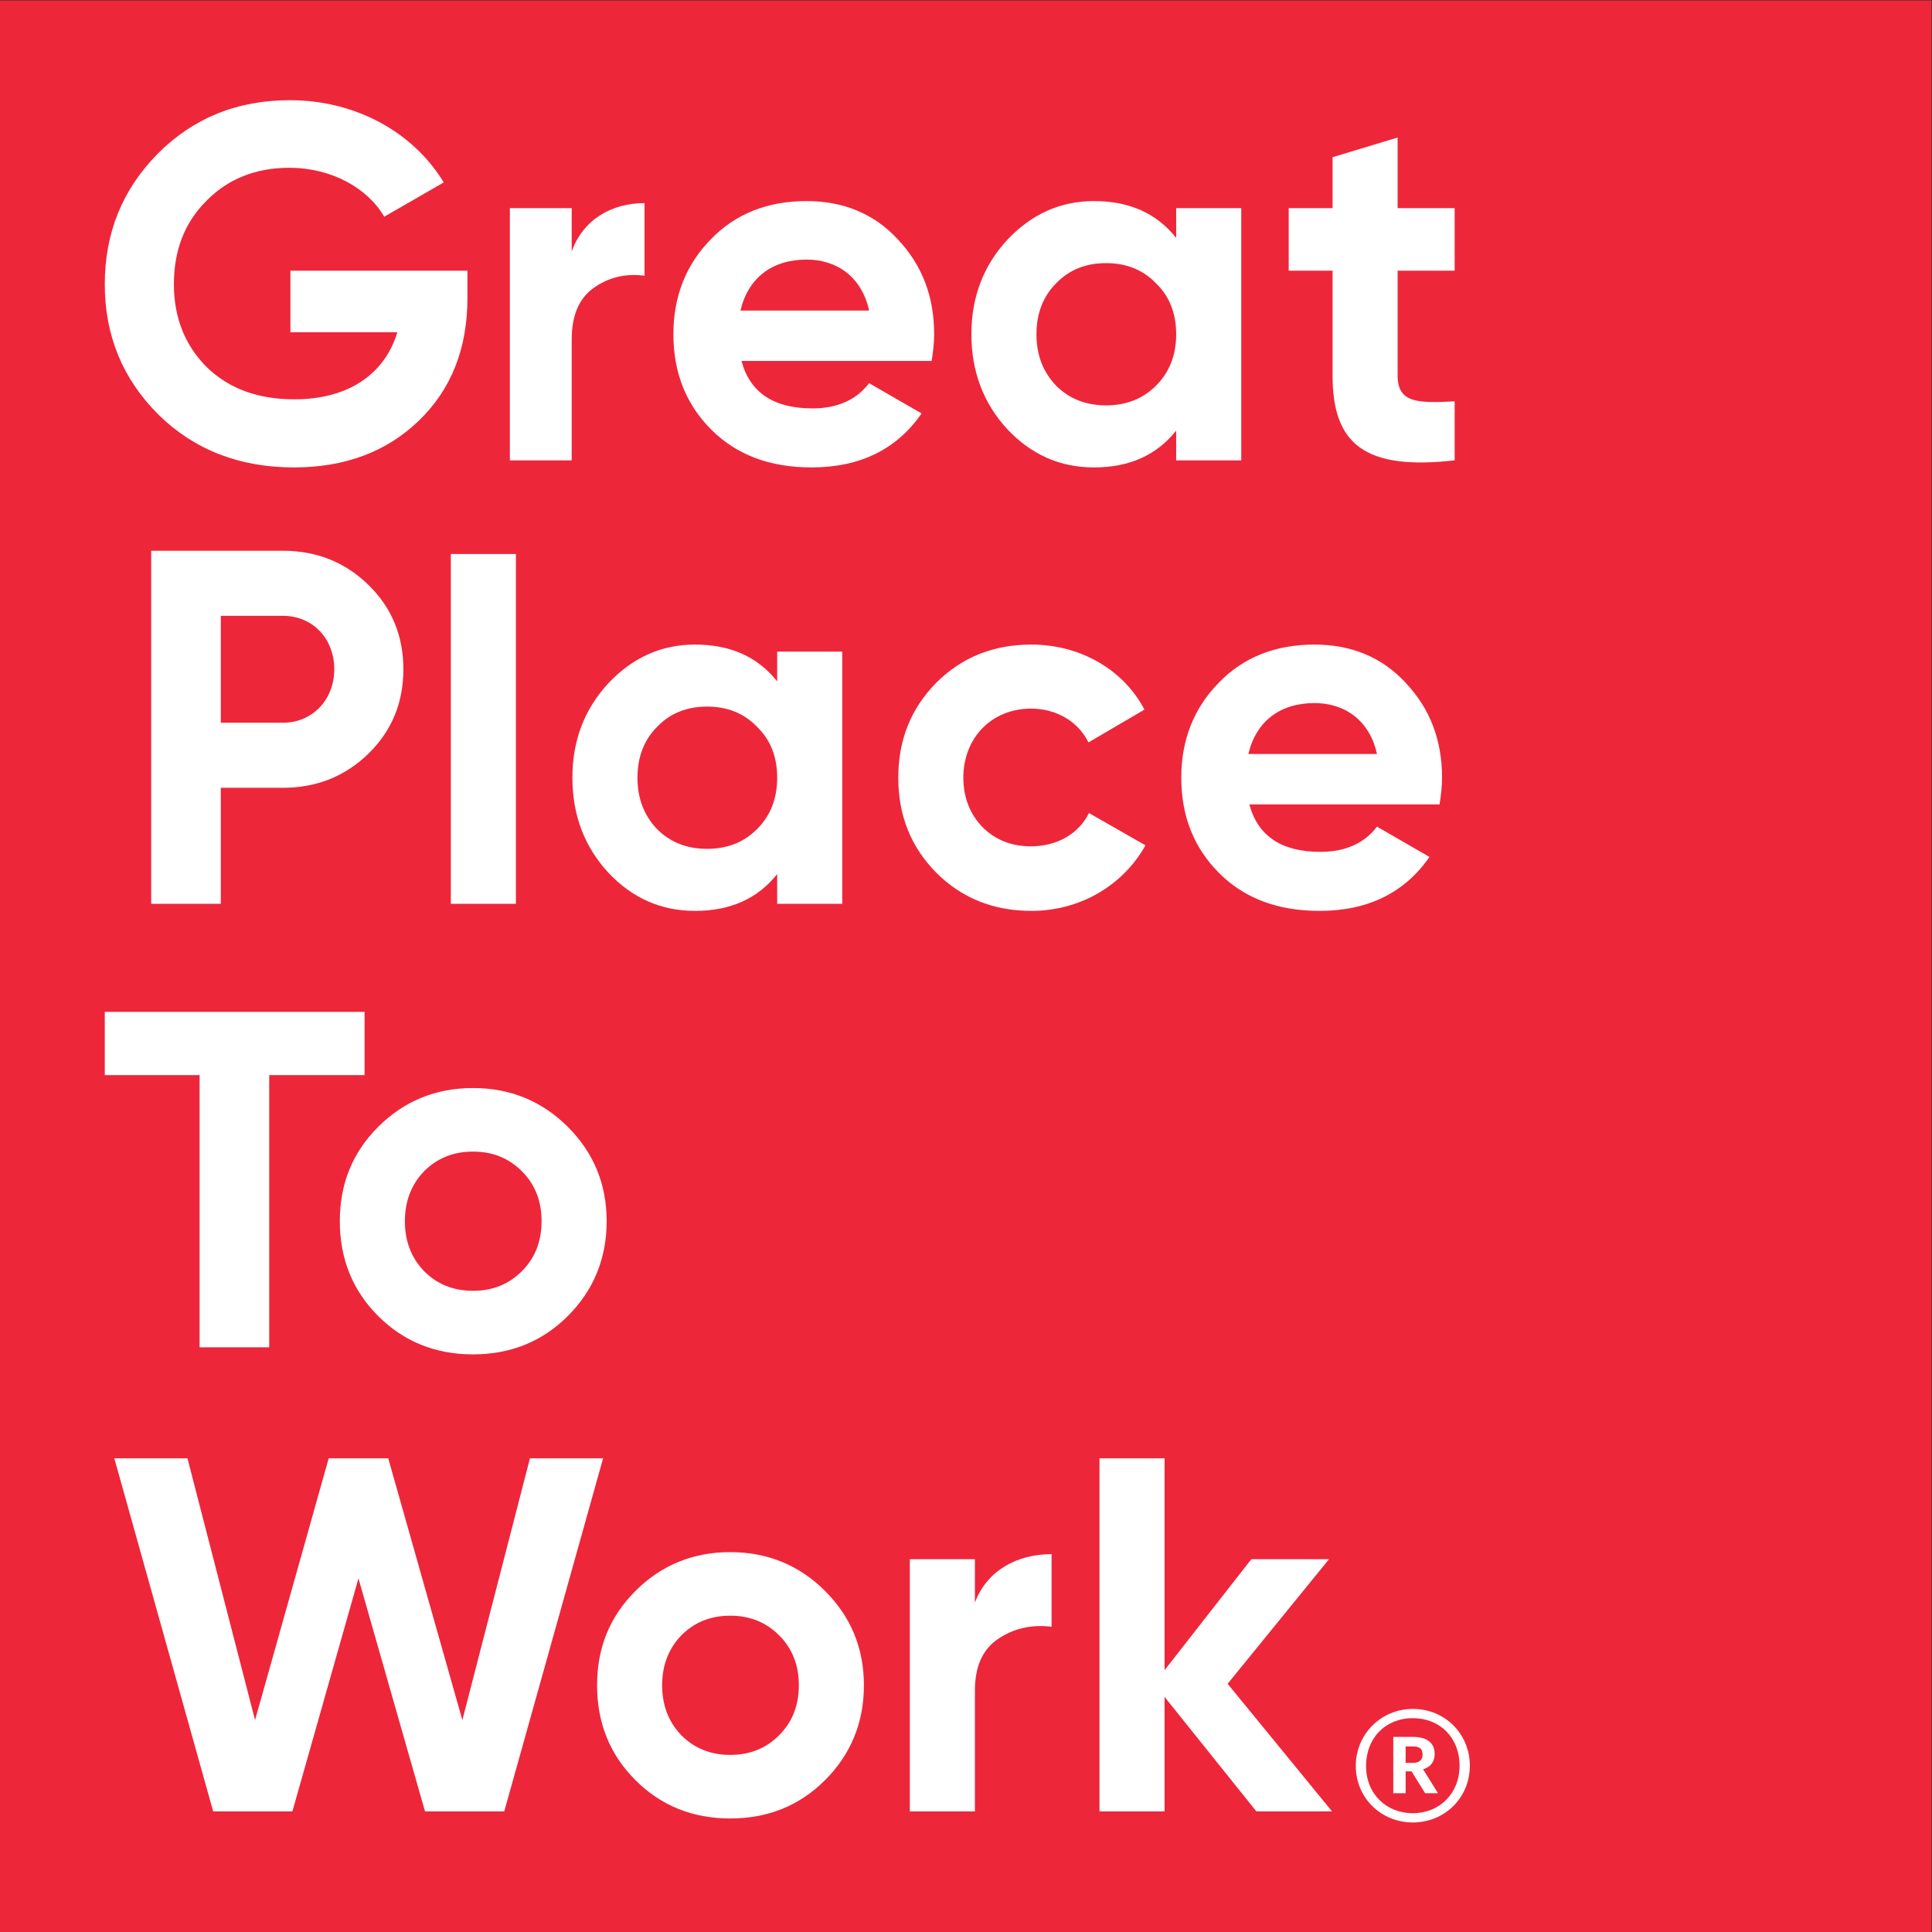 <?xml version="1.0" encoding="UTF-8" standalone="no"?>
<svg
   xmlns:dc="http://purl.org/dc/elements/1.1/"
   xmlns:cc="http://creativecommons.org/ns#"
   xmlns:rdf="http://www.w3.org/1999/02/22-rdf-syntax-ns#"
   xmlns:svg="http://www.w3.org/2000/svg"
   xmlns="http://www.w3.org/2000/svg"
   viewBox="0 0 755.267 755.267"
   height="755.267"
   width="755.267"
   xml:space="preserve"
   id="svg2"
   version="1.1"><rect x="0" y="0" width="755.267" height="755.267" fill="#333333" stroke="none"/><defs
     id="defs6" /><g
     transform="matrix(1.333,0,0,-1.333,0,755.267)"
     id="g10"><g
       transform="scale(0.1)"
       id="g12"><path
         id="path14"
         style="fill:#ee263a;fill-opacity:1;fill-rule:nonzero;stroke:none"
         d="M 5664.51,0 H 0 V 5664.52 H 5664.51 V 0" /><path
         id="path16"
         style="fill:#ffffff;fill-opacity:1;fill-rule:nonzero;stroke:none"
         d="m 4266.01,4488.92 v -173.08 c -261.88,-29.58 -358.02,45.9 -358.02,248.56 v 307.66 h -128.65 v 183.42 h 128.65 v 149.43 l 190.81,57.69 v -207.12 h 167.21 V 4872.06 H 4098.8 V 4564.4 c 0,-79.88 57.75,-81.4 167.21,-75.48" /><path
         id="path18"
         style="fill:#ffffff;fill-opacity:1;fill-rule:nonzero;stroke:none"
         d="m 4280.43,487.73 c 0,82.141 -57.27,139.411 -137.1,139.411 -79.88,0 -137.15,-58.012 -137.15,-140.149 0,-82.871 60.27,-138.621 137.15,-138.621 77.58,0 137.1,57.231 137.1,139.359 z m -137.1,166.52 c 94.88,0 167.21,-73.848 167.21,-166.52 0,-94.14 -73.79,-166.48 -167.21,-166.48 -92.68,0 -167.26,71.551 -167.26,165.742 0,92.68 73.85,167.258 167.26,167.258" /><path
         id="path20"
         style="fill:#ffffff;fill-opacity:1;fill-rule:nonzero;stroke:none"
         d="m 3661.06,3454.63 h 377.21 c -22.18,100.59 -96.19,149.42 -183.47,149.42 -102.06,0 -171.56,-54.76 -193.74,-149.42 z m 568.02,-69.5 c 0,-25.18 -2.99,-50.3 -7.39,-78.41 h -557.7 c 25.18,-93.21 94.68,-139.05 208.6,-139.05 72.49,0 128.71,25.13 165.68,73.96 l 153.84,-88.75 c -72.48,-105.05 -180.48,-158.29 -322.51,-158.29 -122.74,0 -220.39,36.98 -294.35,110.93 -73.95,74.01 -110.98,167.16 -110.98,279.61 0,110.93 37.03,204.13 109.52,278.09 72.48,75.42 167.15,112.39 281.01,112.39 108,0 198.27,-36.97 267.76,-112.39 71.01,-75.43 106.52,-167.16 106.52,-278.09" /><path
         id="path22"
         style="fill:#ffffff;fill-opacity:1;fill-rule:nonzero;stroke:none"
         d="m 4171.97,520.141 v 0.738 c 0,17.363 -10.59,23.391 -28.64,23.391 h -21.08 v -48.25 h 21.08 c 18.83,0 28.64,8.281 28.64,24.121 z m 1.47,-42.95 43.74,-70.082 h -37.71 l -39.92,64.051 h -17.3 v -64.051 h -36.2 v 165.012 h 58.01 c 38.45,0 63.26,-15.84 63.26,-49.719 v -0.742 c 0,-24.859 -14.26,-38.437 -33.88,-44.469" /><path
         id="path24"
         style="fill:#ffffff;fill-opacity:1;fill-rule:nonzero;stroke:none"
         d="M 3600.22,727.941 3906.42,353.66 H 3684.56 L 3415.33,689.449 V 353.66 h -190.86 v 1035.51 h 190.86 V 767.859 l 254.39,325.441 h 227.84 L 3600.22,727.941" /><path
         id="path26"
         style="fill:#ffffff;fill-opacity:1;fill-rule:nonzero;stroke:none"
         d="m 3449.33,4685.66 c 0,60.69 -19.2,110.98 -59.17,149.43 -38.44,39.91 -87.28,59.16 -146.44,59.16 -59.16,0 -107.99,-19.25 -146.44,-59.16 -38.44,-38.45 -57.69,-88.74 -57.69,-149.43 0,-60.63 19.25,-110.93 57.69,-150.9 38.45,-38.44 87.28,-57.64 146.44,-57.64 59.16,0 108,19.2 146.44,57.64 39.97,39.97 59.17,90.27 59.17,150.9 z m 190.86,369.82 v -739.64 h -190.86 v 87.28 c -57.65,-72.43 -137.53,-108 -241.12,-108 -99.07,0 -183.42,37.03 -254.43,112.46 -69.49,75.42 -105,168.62 -105,278.08 0,109.46 35.51,201.2 105,276.62 71.01,75.47 155.36,113.92 254.43,113.92 103.59,0 183.47,-35.51 241.12,-107.99 v 87.27 h 190.86" /><path
         id="path28"
         style="fill:#ffffff;fill-opacity:1;fill-rule:nonzero;stroke:none"
         d="m 3193.53,3281.54 165.69,-94.67 c -65.09,-116.86 -190.87,-192.28 -334.37,-192.28 -110.88,0 -204.08,36.98 -279.55,112.4 -73.96,75.47 -110.94,167.21 -110.94,278.14 0,110.93 36.98,202.66 110.94,278.09 75.47,75.42 168.67,112.39 279.55,112.39 143.5,0 270.75,-73.95 331.38,-190.81 l -164.17,-96.14 c -29.58,60.63 -93.2,99.13 -168.68,99.13 -113.87,0 -198.2,-84.34 -198.2,-202.66 0,-57.7 19.24,-106.52 56.23,-144.97 36.97,-36.98 84.28,-56.23 141.97,-56.23 76.94,0 140.57,36.98 170.15,97.61" /><path
         id="path30"
         style="fill:#ffffff;fill-opacity:1;fill-rule:nonzero;stroke:none"
         d="M 3083.91,1108.1 V 895.102 c -57.7,7.39 -110.93,-4.45 -156.82,-35.512 -45.84,-31.039 -68.03,-81.348 -68.03,-152.36 V 353.66 h -190.81 v 739.64 h 190.81 V 966.07 c 35.51,94.66 124.25,142.03 224.85,142.03" /><path
         id="path32"
         style="fill:#ffffff;fill-opacity:1;fill-rule:nonzero;stroke:none"
         d="m 2171.59,4755.21 h 377.21 c -22.18,100.59 -96.14,149.43 -183.41,149.43 -102.07,0 -171.62,-54.76 -193.8,-149.43 z m 568.02,-69.55 c 0,-25.13 -2.94,-50.3 -7.39,-78.36 h -557.65 c 25.13,-93.2 94.68,-139.09 208.54,-139.09 72.49,0 128.72,25.17 165.69,74 l 153.84,-88.79 c -72.44,-105.01 -180.43,-158.3 -322.46,-158.3 -122.79,0 -220.4,37.03 -294.4,110.99 -73.95,73.95 -110.93,167.15 -110.93,279.55 0,110.98 36.98,204.13 109.46,278.14 72.49,75.42 167.16,112.4 281.08,112.4 107.99,0 198.2,-36.98 267.75,-112.4 71.01,-75.48 106.47,-167.16 106.47,-278.14" /><path
         id="path34"
         style="fill:#ffffff;fill-opacity:1;fill-rule:nonzero;stroke:none"
         d="m 2342.75,723.492 c 0,59.16 -19.25,107.988 -57.7,146.43 -38.49,38.449 -85.8,57.699 -143.5,57.699 -57.69,0 -105.05,-19.25 -143.5,-57.699 -36.97,-38.442 -56.22,-87.27 -56.22,-146.43 0,-59.16 19.25,-108 56.22,-146.441 38.45,-38.442 85.81,-57.692 143.5,-57.692 57.7,0 105.01,19.25 143.5,57.692 38.45,38.441 57.7,87.281 57.7,146.441 z m 76.89,276.618 c 75.48,-75.43 113.92,-167.161 113.92,-276.618 0,-109.461 -38.44,-202.672 -113.92,-278.09 -75.42,-75.48 -168.62,-112.453 -278.09,-112.453 -109.46,0 -202.66,36.973 -278.08,112.453 -75.48,75.418 -112.45,168.629 -112.45,278.09 0,109.457 36.97,201.188 112.45,276.618 75.42,75.47 168.62,113.92 278.08,113.92 109.47,0 202.67,-38.45 278.09,-113.92" /><path
         id="path36"
         style="fill:#ffffff;fill-opacity:1;fill-rule:nonzero;stroke:none"
         d="m 1890.22,5070.27 v -213 c -54.81,7.4 -105.43,-4.45 -149.01,-35.5 -43.53,-31.06 -64.62,-81.35 -64.62,-152.37 v -353.56 h -181.32 v 739.64 h 181.32 v -127.19 c 33.73,94.67 118.01,141.98 213.63,141.98" /><path
         id="path38"
         style="fill:#ffffff;fill-opacity:1;fill-rule:nonzero;stroke:none"
         d="M 1768.69,1389.17 1478.75,353.66 h -232.3 L 1051.24,1037.08 857.441,353.66 H 625.195 L 335.254,1389.17 H 549.773 L 747.977,621.422 963.965,1389.17 h 174.555 l 217.45,-767.748 198.2,767.748 h 214.52" /><path
         id="path40"
         style="fill:#ffffff;fill-opacity:1;fill-rule:nonzero;stroke:none"
         d="m 1588.27,2084.54 c 0,59.16 -19.2,108 -57.65,146.44 -38.49,38.5 -85.8,57.69 -143.5,57.69 -57.69,0 -105.05,-19.19 -143.5,-57.69 -36.97,-38.44 -56.22,-87.28 -56.22,-146.44 0,-59.16 19.25,-107.98 56.22,-146.43 38.45,-38.45 85.81,-57.7 143.5,-57.7 57.7,0 105.01,19.25 143.5,57.7 38.45,38.45 57.65,87.27 57.65,146.43 z m 76.94,276.62 c 75.47,-75.42 113.92,-167.15 113.92,-276.62 0,-109.46 -38.45,-202.66 -113.92,-278.08 -75.42,-75.42 -168.62,-112.45 -278.09,-112.45 -109.46,0 -202.66,37.03 -278.14,112.45 -75.42,75.42 -112.394,168.62 -112.394,278.08 0,109.47 36.974,201.2 112.394,276.62 75.48,75.47 168.68,113.92 278.14,113.92 109.47,0 202.67,-38.45 278.09,-113.92" /><path
         id="path42"
         style="fill:#ffffff;fill-opacity:1;fill-rule:nonzero;stroke:none"
         d="M 1512.95,4041.22 V 3015.31 h -190.81 v 1025.91 h 190.81" /><path
         id="path44"
         style="fill:#ffffff;fill-opacity:1;fill-rule:nonzero;stroke:none"
         d="m 1370.86,4872.06 v -79.87 c 0,-147.91 -47.31,-267.76 -141.97,-359.44 -94.68,-91.73 -217.46,-137.63 -366.886,-137.63 -159.762,0 -292.879,51.82 -397.883,155.36 -105.055,105 -156.82,232.24 -156.82,381.62 0,150.9 51.765,278.14 155.301,383.14 105.054,105.06 233.714,156.82 387.597,156.82 193.751,0 362.431,-94.67 451.171,-241.1 l -174.55,-100.6 c -48.83,84.28 -155.355,143.5 -278.086,143.5 -99.129,0 -180.476,-32.57 -244.101,-97.66 -63.617,-63.62 -94.668,-144.97 -94.668,-244.1 0,-97.61 32.515,-178.96 96.137,-242.58 65.089,-63.62 150.902,-94.67 257.421,-94.67 158.237,0 264.767,73.95 301.737,196.74 H 851.672 v 180.47 h 519.188" /><path
         id="path46"
         style="fill:#ffffff;fill-opacity:1;fill-rule:nonzero;stroke:none"
         d="m 980.328,3703.13 c 0,90.27 -63.566,156.82 -150.848,156.82 H 647.539 V 3546.36 H 829.48 c 87.282,0 150.848,68.02 150.848,156.77 z m 100.602,247.03 c 68.07,-66.55 102.06,-149.37 102.06,-247.03 0,-97.61 -33.99,-180.43 -102.06,-246.98 -68.03,-66.62 -152.371,-100.6 -251.45,-100.6 H 647.539 V 3015.31 H 443.406 V 4050.76 H 829.48 c 99.079,0 183.42,-33.98 251.45,-100.6" /><path
         id="path48"
         style="fill:#ffffff;fill-opacity:1;fill-rule:nonzero;stroke:none"
         d="M 1069.13,2698.46 V 2512.95 H 789.516 V 1714.73 H 585.387 v 798.22 H 307.301 v 185.51 h 761.829" /><path
         id="path50"
         style="fill:#ffffff;fill-opacity:1;fill-rule:nonzero;stroke:none"
         d="m 2279.23,3385.13 c 0,60.63 -19.24,110.93 -59.16,149.37 -38.44,39.97 -87.27,59.17 -146.44,59.17 -59.16,0 -107.99,-19.2 -146.44,-59.17 -38.49,-38.44 -57.69,-88.74 -57.69,-149.37 0,-60.68 19.2,-110.93 57.69,-150.9 38.45,-38.44 87.28,-57.69 146.44,-57.69 59.17,0 108,19.25 146.44,57.69 39.92,39.97 59.16,90.22 59.16,150.9 z m 190.81,369.82 v -739.64 h -190.81 v 87.28 c -57.69,-72.49 -137.57,-108 -241.11,-108 -99.07,0 -183.41,36.98 -254.43,112.4 -69.54,75.47 -105.05,168.68 -105.05,278.14 0,109.46 35.51,201.14 105.05,276.62 71.02,75.42 155.36,113.86 254.43,113.86 103.54,0 183.42,-35.45 241.11,-107.94 v 87.28 h 190.81" /></g></g></svg>